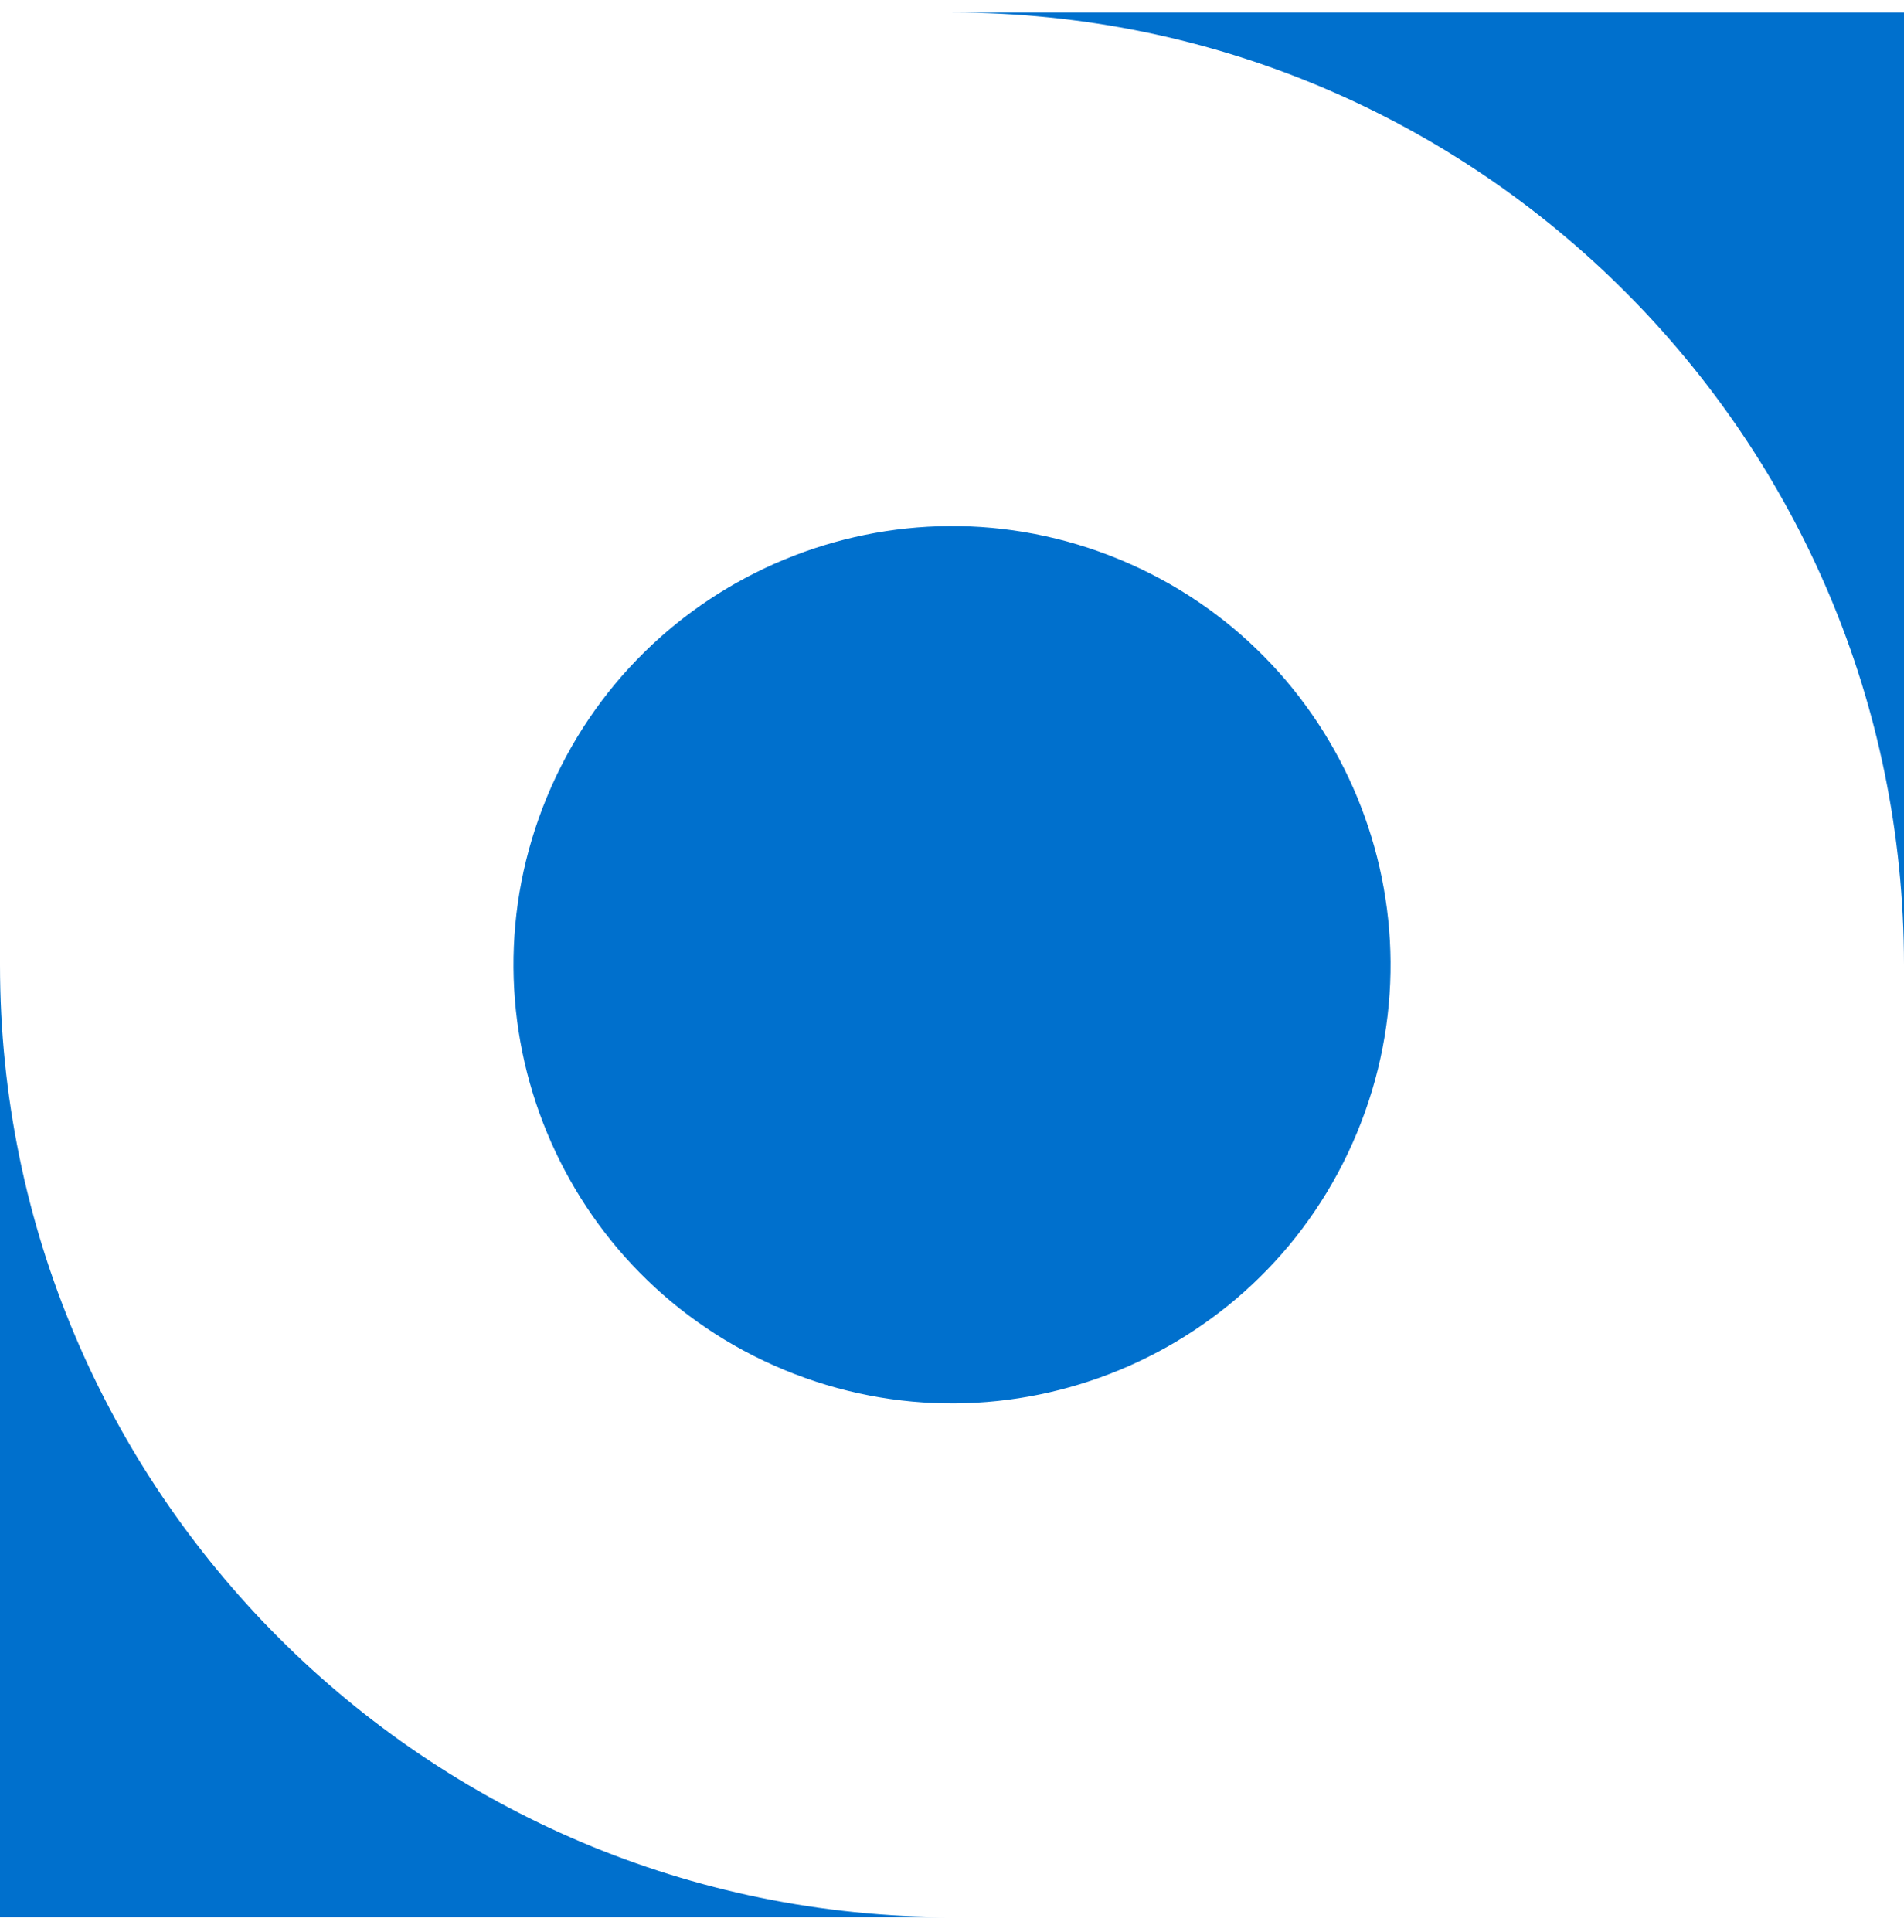 <svg width="70" height="71" viewBox="0 0 70 71" fill="none" xmlns="http://www.w3.org/2000/svg">
<path d="M0 35.46V70.46H35C15.685 70.46 0 54.775 0 35.46Z" fill="#0070CD"/>
<path d="M35 0.46C54.315 0.46 70 16.145 70 35.459V0.46H35Z" fill="#0070CD"/>
<path d="M49.893 41.626C53.3 33.402 49.394 23.973 41.17 20.566C32.946 17.16 23.517 21.065 20.11 29.29C16.704 37.514 20.609 46.943 28.833 50.349C37.058 53.756 46.486 49.85 49.893 41.626Z" fill="#0070CD"/>
</svg>
